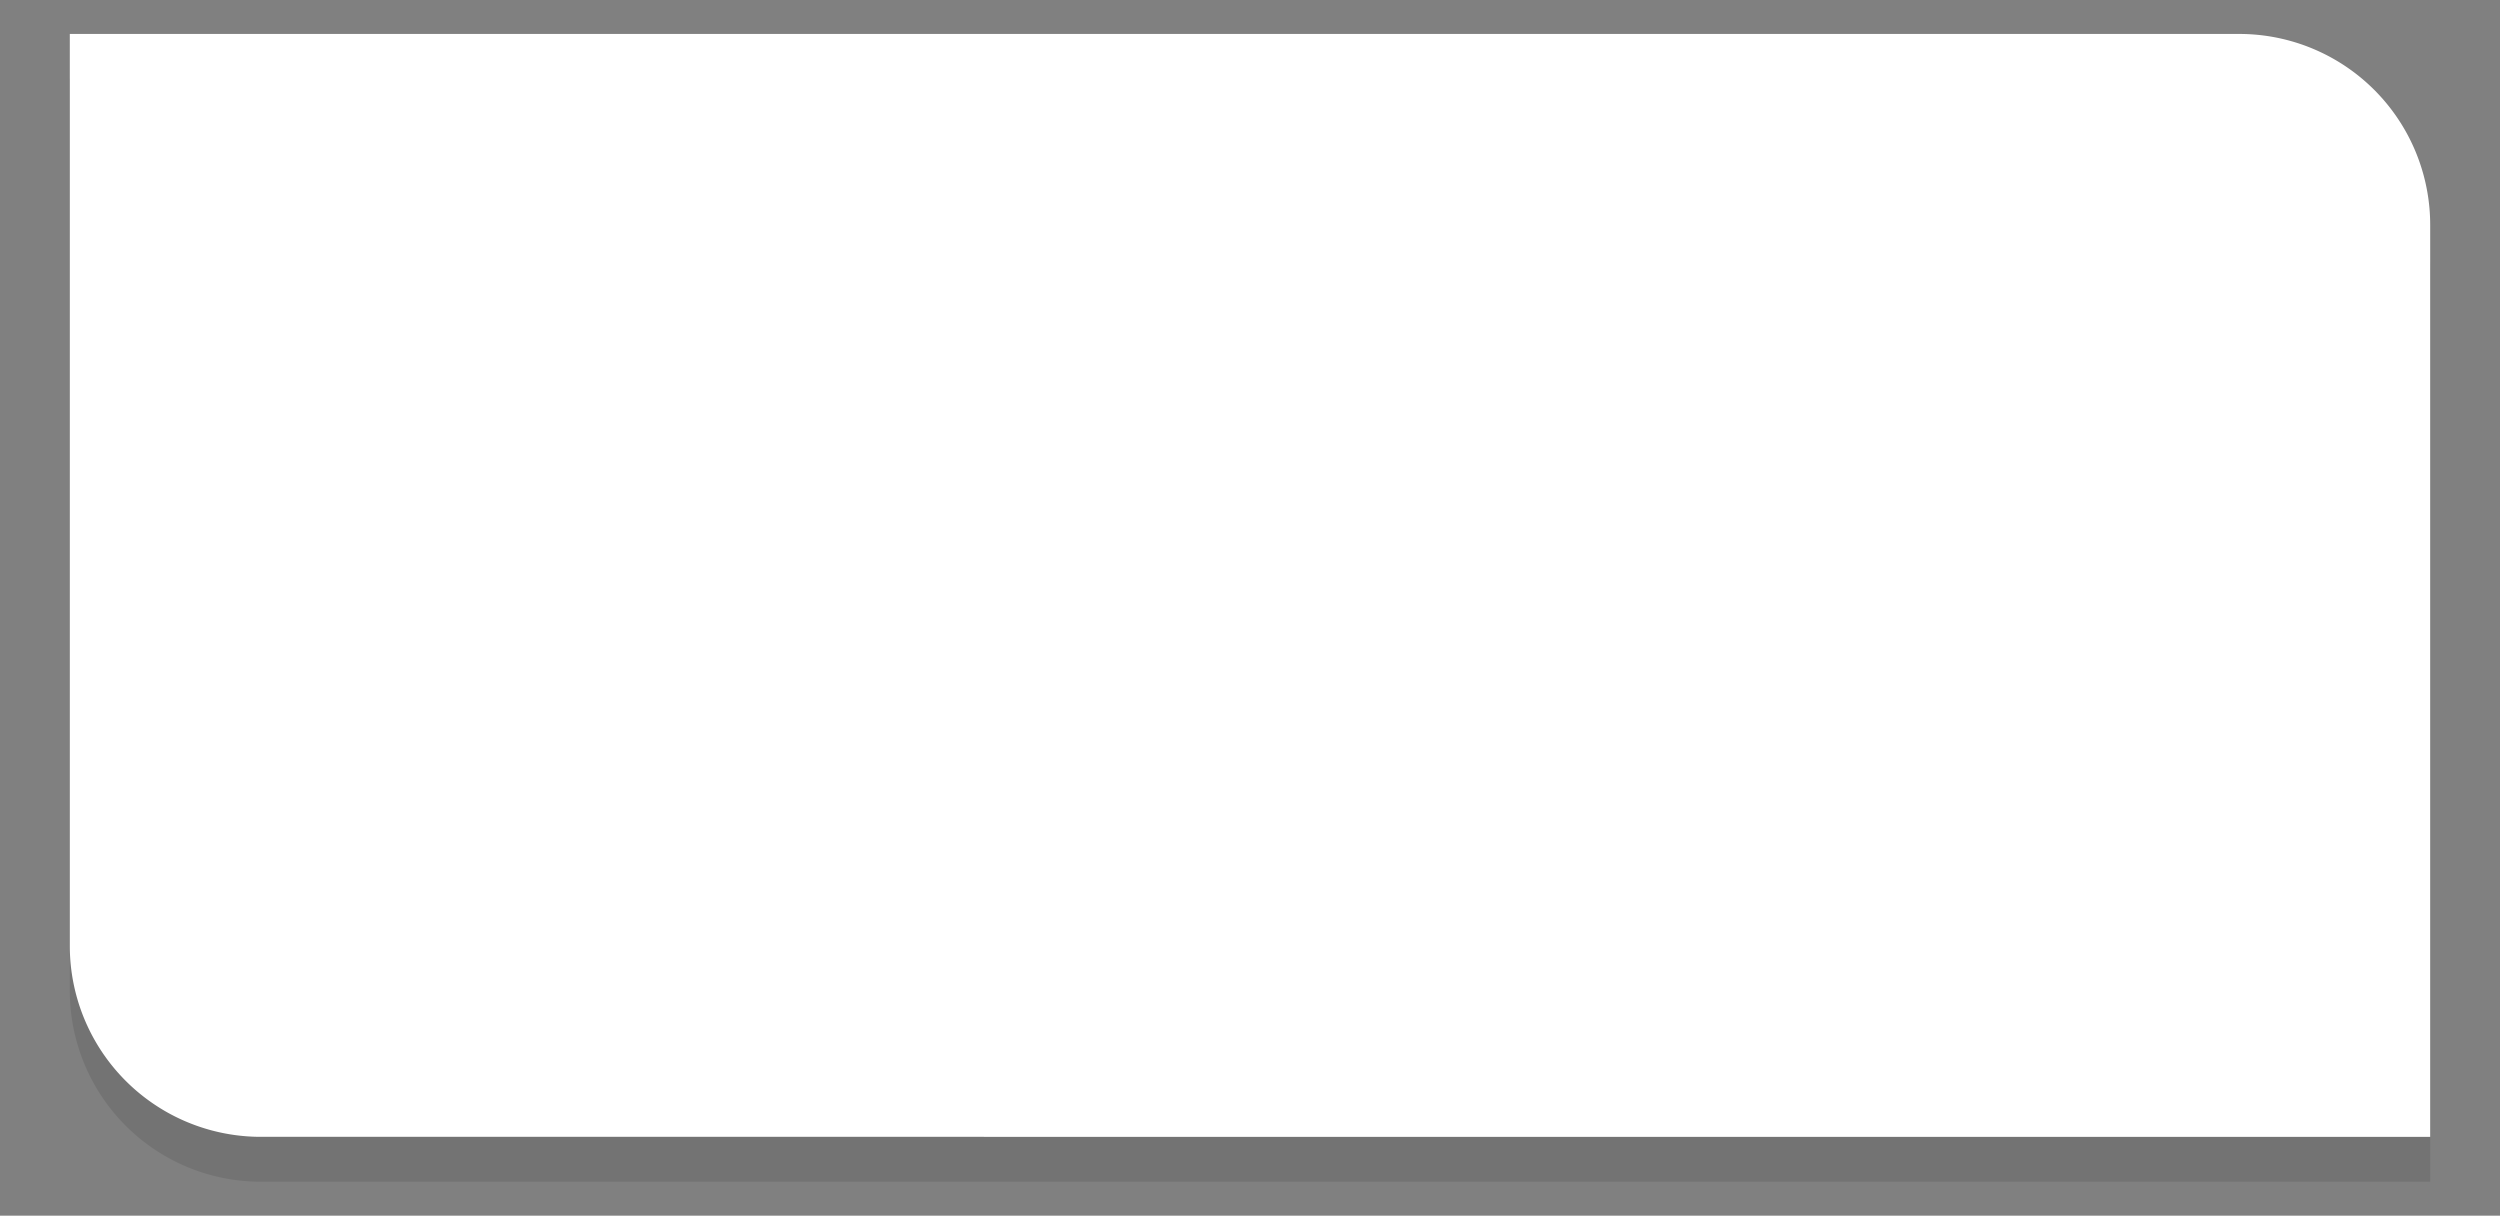 <svg xmlns="http://www.w3.org/2000/svg" width="757.393" height="368.293" viewBox="0 0 757.393 368.293"><rect x="0" y="0" width="757.393" height="368.293" fill="#808080" stroke="none"/><g><g opacity="0.1"><path d="M736.245,358.009H79.009a57.861,57.861,0,0,1-57.861-57.861V23.881H678.384a57.861,57.861,0,0,1,57.861,57.861Z"></path></g><path d="M21.148,10.284H678.384a57.861,57.861,0,0,1,57.861,57.861v276.267a0,0,0,0,1,0,0H79.009A57.861,57.861,0,0,1,21.148,286.55V10.284A0,0,0,0,1,21.148,10.284Z" fill="#fff"></path></g></svg>
